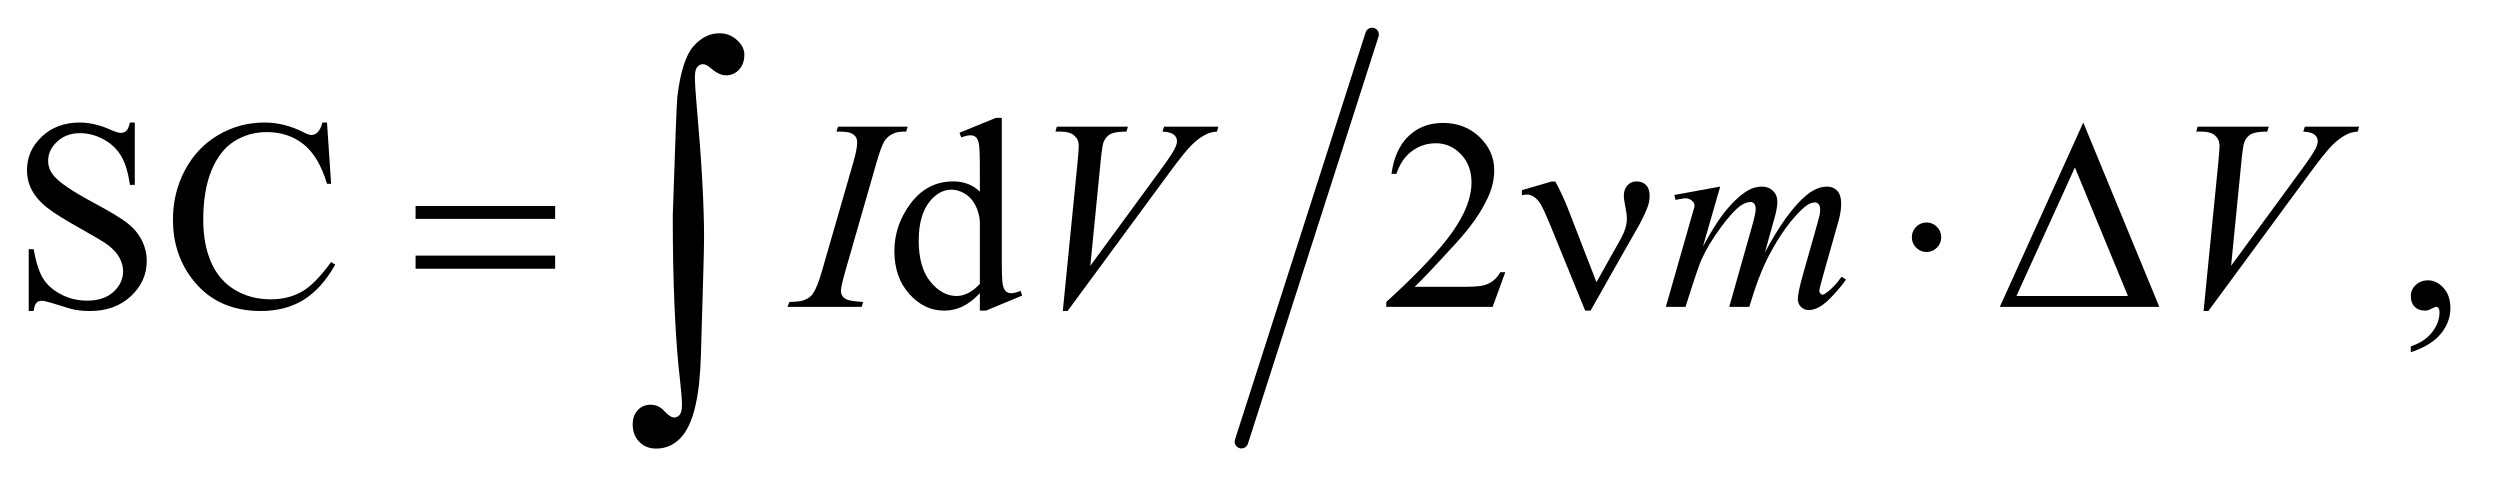 <?xml version="1.0" encoding="UTF-8"?>
<!DOCTYPE svg PUBLIC '-//W3C//DTD SVG 1.0//EN'
          'http://www.w3.org/TR/2001/REC-SVG-20010904/DTD/svg10.dtd'>
<svg stroke-dasharray="none" shape-rendering="auto" xmlns="http://www.w3.org/2000/svg" font-family="'Dialog'" text-rendering="auto" width="144" fill-opacity="1" color-interpolation="auto" color-rendering="auto" preserveAspectRatio="xMidYMid meet" font-size="12px" viewBox="0 0 144 28" fill="black" xmlns:xlink="http://www.w3.org/1999/xlink" stroke="black" image-rendering="auto" stroke-miterlimit="10" stroke-linecap="square" stroke-linejoin="miter" font-style="normal" stroke-width="1" height="28" stroke-dashoffset="0" font-weight="normal" stroke-opacity="1"
><!--Generated by the Batik Graphics2D SVG Generator--><defs id="genericDefs"
  /><g
  ><defs id="defs1"
    ><clipPath clipPathUnits="userSpaceOnUse" id="clipPath1"
      ><path d="M1.003 0.723 L92.169 0.723 L92.169 18.308 L1.003 18.308 L1.003 0.723 Z"
      /></clipPath
      ><clipPath clipPathUnits="userSpaceOnUse" id="clipPath2"
      ><path d="M32.051 23.084 L32.051 584.916 L2944.699 584.916 L2944.699 23.084 Z"
      /></clipPath
    ></defs
    ><g stroke-width="16" transform="scale(1.576,1.576) translate(-1.003,-0.723) matrix(0.031,0,0,0.031,0,0)" stroke-linejoin="round" stroke-linecap="round"
    ><line y2="544" fill="none" x1="1650" clip-path="url(#clipPath2)" x2="1496" y1="64"
    /></g
    ><g transform="matrix(0.049,0,0,0.049,-1.581,-1.139)"
    ><path d="M190.719 167.281 L190.719 240.562 L184.938 240.562 Q182.125 219.469 174.859 206.969 Q167.594 194.469 154.156 187.125 Q140.719 179.781 126.344 179.781 Q110.094 179.781 99.469 189.703 Q88.844 199.625 88.844 212.281 Q88.844 221.969 95.562 229.938 Q105.25 241.656 141.656 261.188 Q171.344 277.125 182.203 285.641 Q193.062 294.156 198.922 305.719 Q204.781 317.281 204.781 329.938 Q204.781 354 186.109 371.422 Q167.438 388.844 138.062 388.844 Q128.844 388.844 120.719 387.438 Q115.875 386.656 100.641 381.734 Q85.406 376.812 81.344 376.812 Q77.438 376.812 75.172 379.156 Q72.906 381.5 71.812 388.844 L66.031 388.844 L66.031 316.188 L71.812 316.188 Q75.875 339 82.75 350.328 Q89.625 361.656 103.766 369.156 Q117.906 376.656 134.781 376.656 Q154.312 376.656 165.641 366.344 Q176.969 356.031 176.969 341.969 Q176.969 334.156 172.672 326.188 Q168.375 318.219 159.312 311.344 Q153.219 306.656 126.031 291.422 Q98.844 276.188 87.359 267.125 Q75.875 258.062 69.938 247.125 Q64 236.188 64 223.062 Q64 200.25 81.5 183.766 Q99 167.281 126.031 167.281 Q142.906 167.281 161.812 175.562 Q170.562 179.469 174.156 179.469 Q178.219 179.469 180.797 177.047 Q183.375 174.625 184.938 167.281 L190.719 167.281 ZM416.656 167.281 L421.5 239.312 L416.656 239.312 Q406.969 206.969 389 192.75 Q371.031 178.531 345.875 178.531 Q324.781 178.531 307.75 189.234 Q290.719 199.938 280.953 223.375 Q271.188 246.812 271.188 281.656 Q271.188 310.406 280.406 331.5 Q289.625 352.594 308.141 363.844 Q326.656 375.094 350.406 375.094 Q371.031 375.094 386.812 366.266 Q402.594 357.438 421.5 331.188 L426.344 334.312 Q410.406 362.594 389.156 375.719 Q367.906 388.844 338.688 388.844 Q286.031 388.844 257.125 349.781 Q235.562 320.719 235.562 281.344 Q235.562 249.625 249.781 223.062 Q264 196.5 288.922 181.891 Q313.844 167.281 343.375 167.281 Q366.344 167.281 388.688 178.531 Q395.25 181.969 398.062 181.969 Q402.281 181.969 405.406 179 Q409.469 174.781 411.188 167.281 L416.656 167.281 ZM1184.094 367.906 Q1173.625 378.844 1163.625 383.609 Q1153.625 388.375 1142.062 388.375 Q1118.625 388.375 1101.125 368.766 Q1083.625 349.156 1083.625 318.375 Q1083.625 287.594 1103 262.047 Q1122.375 236.5 1152.844 236.5 Q1171.75 236.5 1184.094 248.531 L1184.094 222.125 Q1184.094 197.594 1182.922 191.969 Q1181.75 186.344 1179.25 184.312 Q1176.75 182.281 1173 182.281 Q1168.938 182.281 1162.219 184.781 L1160.188 179.312 L1202.844 161.812 L1209.875 161.812 L1209.875 327.281 Q1209.875 352.438 1211.047 357.984 Q1212.219 363.531 1214.797 365.719 Q1217.375 367.906 1220.812 367.906 Q1225.031 367.906 1232.062 365.25 L1233.781 370.719 L1191.281 388.375 L1184.094 388.375 L1184.094 367.906 ZM1184.094 356.969 L1184.094 283.219 Q1183.156 272.594 1178.469 263.844 Q1173.781 255.094 1166.047 250.641 Q1158.312 246.188 1150.969 246.188 Q1137.219 246.188 1126.438 258.531 Q1112.219 274.781 1112.219 306.031 Q1112.219 337.594 1125.969 354.391 Q1139.719 371.188 1156.594 371.188 Q1170.812 371.188 1184.094 356.969 ZM1801.719 343.219 L1786.875 384 L1661.875 384 L1661.875 378.219 Q1717.031 327.906 1739.531 296.031 Q1762.031 264.156 1762.031 237.75 Q1762.031 217.594 1749.688 204.625 Q1737.344 191.656 1720.156 191.656 Q1704.531 191.656 1692.109 200.797 Q1679.688 209.938 1673.75 227.594 L1667.969 227.594 Q1671.875 198.688 1688.047 183.219 Q1704.219 167.75 1728.438 167.75 Q1754.219 167.75 1771.484 184.312 Q1788.75 200.875 1788.75 223.375 Q1788.75 239.469 1781.25 255.562 Q1769.688 280.875 1743.75 309.156 Q1704.844 351.656 1695.156 360.406 L1750.469 360.406 Q1767.344 360.406 1774.141 359.156 Q1780.938 357.906 1786.406 354.078 Q1791.875 350.25 1795.938 343.219 L1801.719 343.219 ZM2866.188 437.281 L2866.188 430.406 Q2882.281 425.094 2891.109 413.922 Q2899.938 402.75 2899.938 390.25 Q2899.938 387.281 2898.531 385.25 Q2897.438 383.844 2896.344 383.844 Q2894.625 383.844 2888.844 386.969 Q2886.031 388.375 2882.906 388.375 Q2875.25 388.375 2870.719 383.844 Q2866.188 379.312 2866.188 371.344 Q2866.188 363.688 2872.047 358.219 Q2877.906 352.75 2886.344 352.75 Q2896.656 352.75 2904.703 361.734 Q2912.75 370.719 2912.75 385.562 Q2912.75 401.656 2901.578 415.484 Q2890.406 429.312 2866.188 437.281 Z" stroke="none" clip-path="url(#clipPath2)"
    /></g
    ><g transform="matrix(0.049,0,0,0.049,-1.581,-1.139)"
    ><path d="M1046.906 378.219 L1045.188 384 L958 384 L960.188 378.219 Q973.312 377.906 977.531 376.031 Q984.406 373.375 987.688 368.688 Q992.844 361.344 998.312 342.438 L1035.188 214.625 Q1039.875 198.688 1039.875 190.562 Q1039.875 186.5 1037.844 183.688 Q1035.812 180.875 1031.672 179.391 Q1027.531 177.906 1015.5 177.906 L1017.375 172.125 L1099.25 172.125 L1097.531 177.906 Q1087.531 177.75 1082.688 180.094 Q1075.656 183.219 1071.984 189 Q1068.312 194.781 1062.531 214.625 L1025.812 342.438 Q1020.812 360.094 1020.812 364.938 Q1020.812 368.844 1022.766 371.578 Q1024.719 374.312 1029.016 375.797 Q1033.312 377.281 1046.906 378.219 ZM1281.594 388.844 L1299.094 212.438 Q1300.344 199 1300.344 194.312 Q1300.344 187.281 1295.109 182.594 Q1289.875 177.906 1278.625 177.906 L1273 177.906 L1274.562 172.125 L1358.156 172.125 L1356.438 177.906 Q1342.844 178.062 1337.766 180.719 Q1332.688 183.375 1329.719 189.781 Q1328.156 193.219 1326.438 209.312 L1313.938 335.719 L1396.594 222.906 Q1410.031 204.625 1413.469 197.438 Q1415.812 192.594 1415.812 189 Q1415.812 184.781 1412.219 181.656 Q1408.625 178.531 1398.781 177.906 L1400.656 172.125 L1464.406 172.125 L1462.844 177.906 Q1455.188 178.531 1450.656 180.875 Q1442.062 184.938 1433.547 193.219 Q1425.031 201.5 1406.594 226.656 L1287.219 388.844 L1281.594 388.844 ZM2054.375 242.594 L2034.062 313.062 Q2047.656 288.219 2057.188 275.719 Q2072.031 256.344 2086.094 247.594 Q2094.375 242.594 2103.438 242.594 Q2111.25 242.594 2116.406 247.594 Q2121.562 252.594 2121.562 260.406 Q2121.562 268.062 2117.969 280.406 L2106.875 320.094 Q2132.344 272.438 2155.156 253.219 Q2167.812 242.594 2180.156 242.594 Q2187.344 242.594 2191.953 247.516 Q2196.562 252.438 2196.562 262.75 Q2196.562 271.812 2193.75 281.969 L2176.562 342.75 Q2170.938 362.594 2170.938 364.781 Q2170.938 366.969 2172.344 368.531 Q2173.281 369.625 2174.844 369.625 Q2176.406 369.625 2180.312 366.656 Q2189.219 359.781 2197.031 348.531 L2202.188 351.812 Q2198.281 358.062 2188.359 369 Q2178.438 379.938 2171.406 383.844 Q2164.375 387.75 2158.438 387.75 Q2152.969 387.75 2149.297 384 Q2145.625 380.25 2145.625 374.781 Q2145.625 367.281 2152.031 344.625 L2166.25 294.469 Q2171.094 277.125 2171.406 275.25 Q2171.875 272.281 2171.875 269.469 Q2171.875 265.562 2170.156 263.375 Q2168.281 261.188 2165.938 261.188 Q2159.375 261.188 2152.031 267.906 Q2130.469 287.75 2111.719 323.531 Q2099.375 347.125 2088.594 384 L2065 384 L2091.719 289.469 Q2096.094 274.156 2096.094 269 Q2096.094 264.781 2094.375 262.75 Q2092.656 260.719 2090.156 260.719 Q2085 260.719 2079.219 264.469 Q2069.844 270.562 2055.078 290.562 Q2040.312 310.562 2032.188 328.844 Q2028.281 337.438 2013.594 384 L1990.469 384 L2019.375 282.75 L2023.125 269.625 Q2024.219 266.656 2024.219 265.25 Q2024.219 261.812 2021.094 259.078 Q2017.969 256.344 2013.125 256.344 Q2011.094 256.344 2001.875 258.219 L2000.469 252.438 L2054.375 242.594 ZM2622.594 388.844 L2640.094 212.438 Q2641.344 199 2641.344 194.312 Q2641.344 187.281 2636.109 182.594 Q2630.875 177.906 2619.625 177.906 L2614 177.906 L2615.562 172.125 L2699.156 172.125 L2697.438 177.906 Q2683.844 178.062 2678.766 180.719 Q2673.688 183.375 2670.719 189.781 Q2669.156 193.219 2667.438 209.312 L2654.938 335.719 L2737.594 222.906 Q2751.031 204.625 2754.469 197.438 Q2756.812 192.594 2756.812 189 Q2756.812 184.781 2753.219 181.656 Q2749.625 178.531 2739.781 177.906 L2741.656 172.125 L2805.406 172.125 L2803.844 177.906 Q2796.188 178.531 2791.656 180.875 Q2783.062 184.938 2774.547 193.219 Q2766.031 201.5 2747.594 226.656 L2628.219 388.844 L2622.594 388.844 Z" stroke="none" clip-path="url(#clipPath2)"
    /></g
    ><g transform="matrix(0.049,0,0,0.049,-1.581,-1.139)"
    ><path d="M520.781 265.406 L684.844 265.406 L684.844 280.562 L520.781 280.562 L520.781 265.406 ZM520.781 323.688 L684.844 323.688 L684.844 339.156 L520.781 339.156 L520.781 323.688 ZM1908.906 354.938 L1937.5 304 Q1944.688 291.031 1944.688 280.25 Q1944.688 275.406 1943.125 267.594 Q1941.094 257.438 1941.094 253.375 Q1941.094 245.719 1945.312 241.109 Q1949.531 236.5 1955.938 236.5 Q1963.125 236.5 1967.266 240.797 Q1971.406 245.094 1971.406 252.906 Q1971.406 259 1969.844 264.156 Q1966.719 273.688 1958.75 288.375 L1935.781 328.688 L1902.031 388.375 L1895.625 388.375 L1855.156 289.156 Q1845.469 265.406 1841.25 260.094 Q1834.688 251.969 1827.031 251.969 Q1824.844 251.969 1821.25 252.75 L1821.25 246.812 L1855.938 236.656 L1860.625 236.656 Q1869.375 252.75 1876.406 271.031 L1908.906 354.938 ZM2314.188 302.125 Q2314.188 309.312 2309.109 314.391 Q2304.031 319.469 2297 319.469 Q2289.812 319.469 2284.734 314.391 Q2279.656 309.312 2279.656 302.125 Q2279.656 294.938 2284.734 289.859 Q2289.812 284.781 2297 284.781 Q2304.031 284.781 2309.109 289.859 Q2314.188 294.938 2314.188 302.125 ZM2570.562 384 L2383.062 384 L2481.188 167.281 L2570.562 384 ZM2533.688 371.188 L2471.344 220.094 L2402.594 371.188 L2533.688 371.188 Z" stroke="none" clip-path="url(#clipPath2)"
    /></g
    ><g transform="matrix(0.049,0,0,0.049,-1.581,-1.139)"
    ><path d="M823.109 276.812 Q827.328 147.672 828.5 136.656 Q833.891 93.062 847.367 77.711 Q860.844 62.359 877.953 62.359 Q889.672 62.359 898.461 70.211 Q907.25 78.062 907.25 87.438 Q907.25 98.453 901.039 105.133 Q894.828 111.812 885.688 111.812 Q877.484 111.812 867.875 103.375 Q862.484 98.688 858.5 98.688 Q854.516 98.688 851.82 102.086 Q849.125 105.484 849.125 113.688 Q849.125 123.531 851.234 147.672 Q859.906 243.766 859.906 303.531 Q859.906 319.234 856.156 441.344 Q854.281 510.484 835.062 534.859 Q822.406 550.562 803.656 550.562 Q791.469 550.562 783.734 542.594 Q776 534.625 776 522.203 Q776 511.656 781.977 505.328 Q787.953 499 797.094 499 Q806.469 499 813.266 506.5 Q820.062 514 824.75 514 Q828.734 514 831.312 510.719 Q833.891 507.438 833.891 499.703 Q833.891 489.859 831.781 471.578 Q823.109 397.75 823.109 276.812 Z" stroke="none" clip-path="url(#clipPath2)"
    /></g
  ></g
></svg
>
